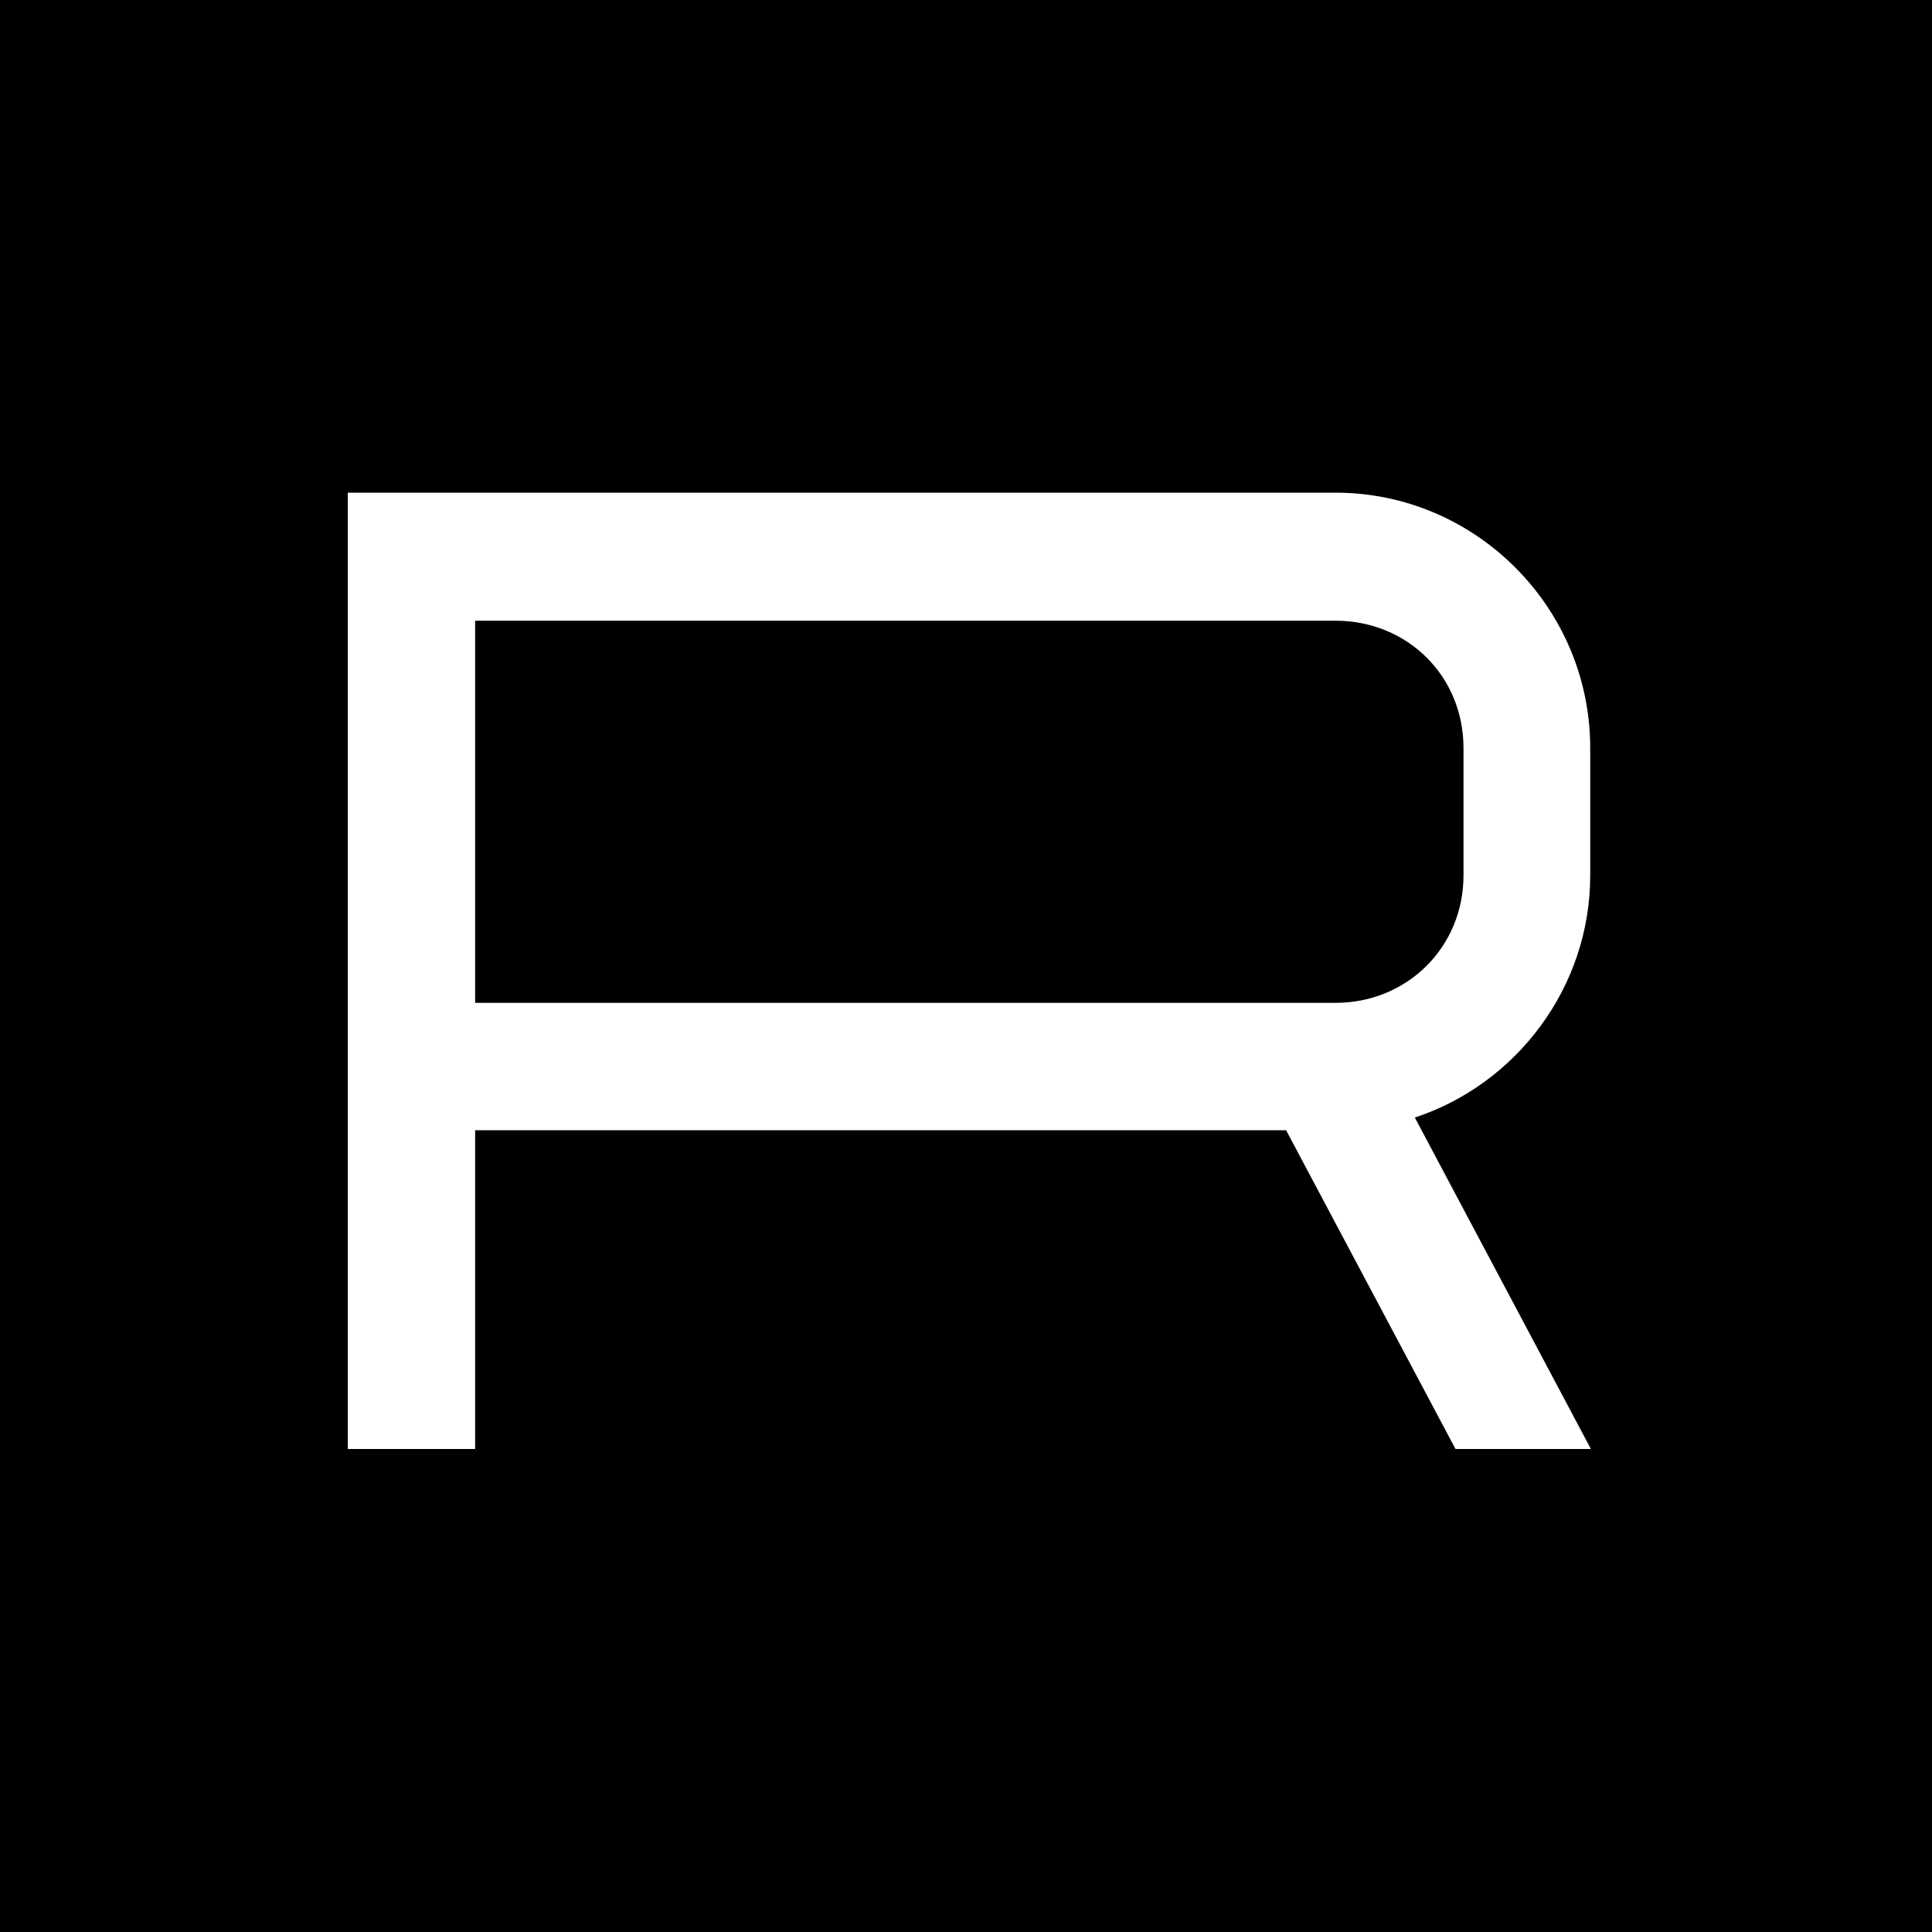 <svg width="200" height="200" viewBox="0 0 200 200" fill="none" xmlns="http://www.w3.org/2000/svg">
<rect width="200" height="200" fill="black"/>
<path d="M151.501 90.628V77.441C151.501 69.986 145.701 64.256 138.247 64.256H49.187V103.815H138.247C145.701 103.815 151.501 98.016 151.501 90.628ZM150.673 150L133.137 117H49.187V150H36V51H138.247C152.744 51 164.619 62.874 164.619 77.441V90.628C164.619 102.227 156.956 112.237 146.462 115.689L164.688 150H150.673Z" fill="white"/>
</svg>
